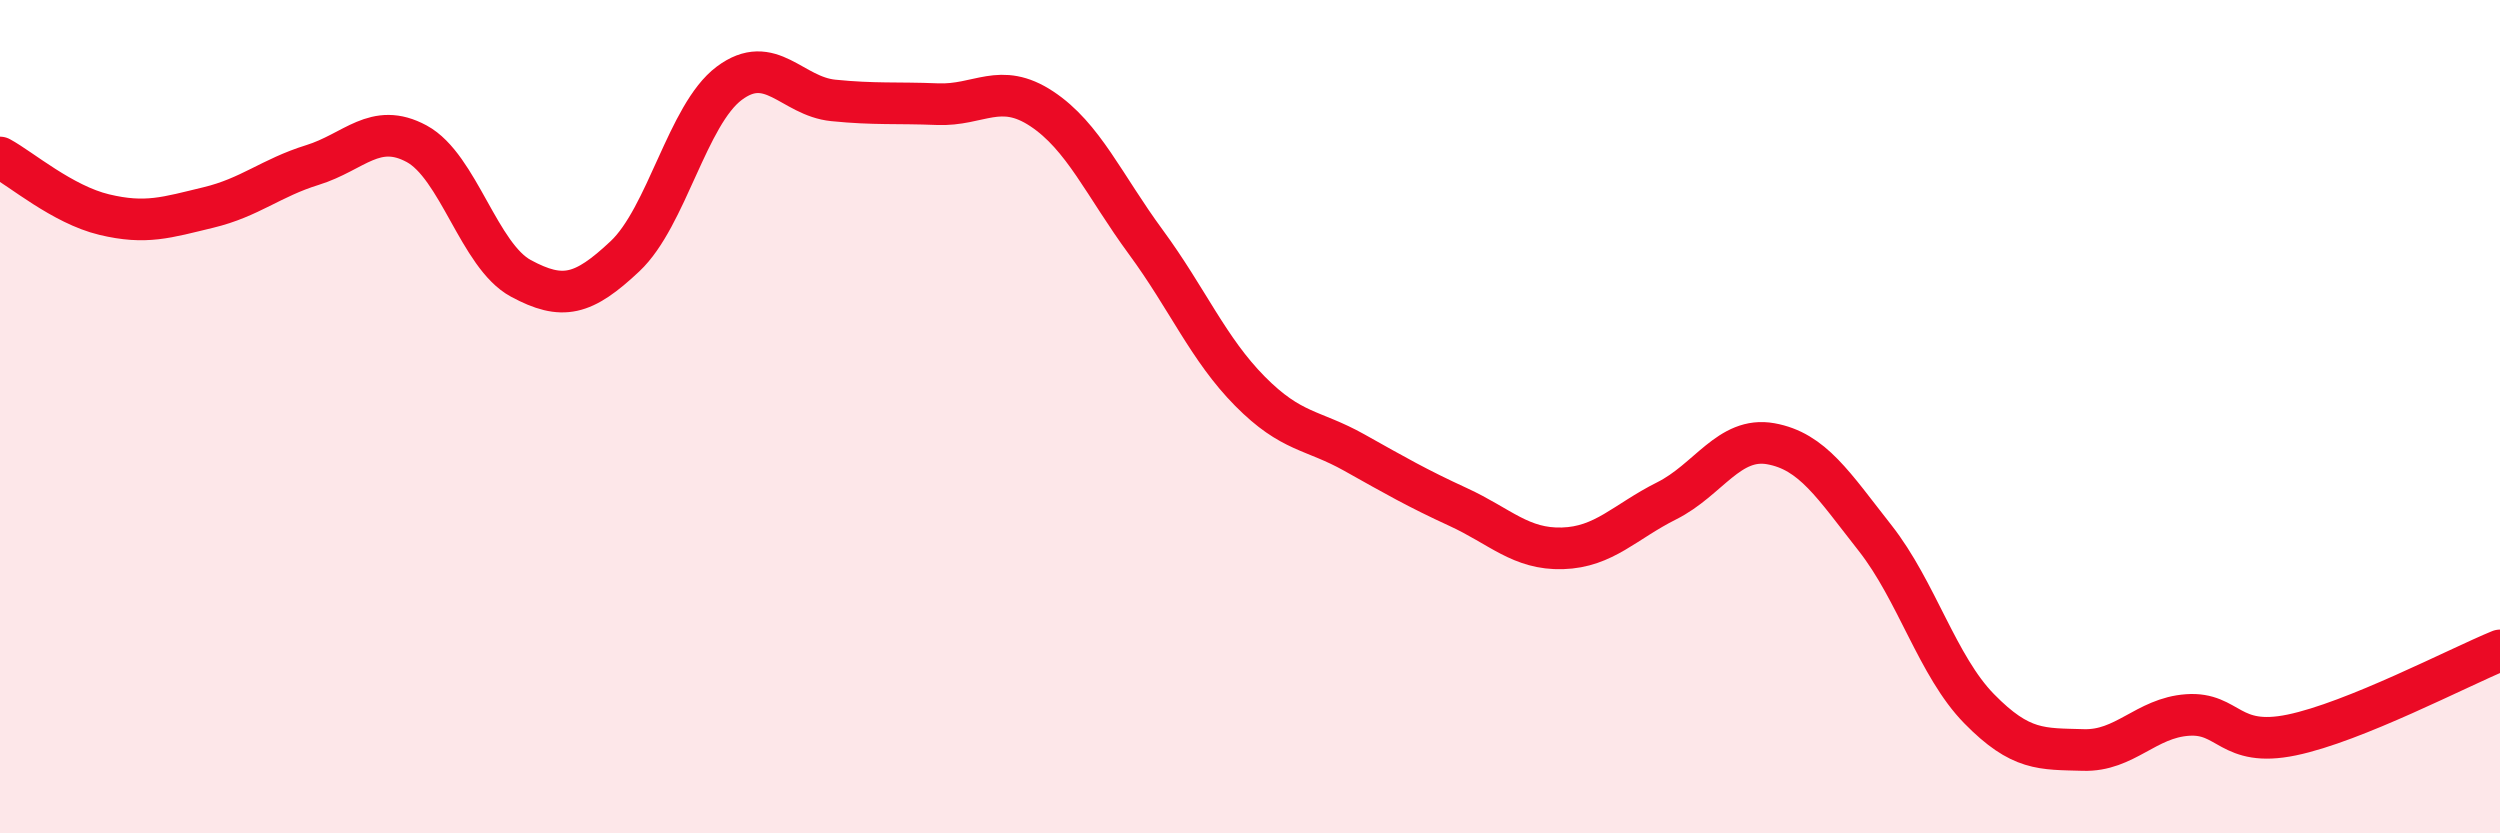 
    <svg width="60" height="20" viewBox="0 0 60 20" xmlns="http://www.w3.org/2000/svg">
      <path
        d="M 0,3.78 C 0.5,4.05 1.5,4.91 2.5,5.15 C 3.5,5.39 4,5.22 5,4.98 C 6,4.74 6.5,4.27 7.5,3.96 C 8.5,3.65 9,2.91 10,3.45 C 11,3.99 11.5,6.14 12.5,6.68 C 13.5,7.22 14,7.09 15,6.15 C 16,5.21 16.5,2.75 17.5,2 C 18.5,1.25 19,2.31 20,2.41 C 21,2.51 21.5,2.46 22.5,2.5 C 23.5,2.54 24,1.95 25,2.61 C 26,3.27 26.5,4.45 27.5,5.81 C 28.5,7.17 29,8.38 30,9.39 C 31,10.4 31.5,10.3 32.5,10.86 C 33.5,11.42 34,11.71 35,12.17 C 36,12.63 36.5,13.19 37.5,13.16 C 38.5,13.13 39,12.52 40,12.02 C 41,11.52 41.5,10.47 42.5,10.65 C 43.5,10.83 44,11.64 45,12.91 C 46,14.18 46.5,15.99 47.5,17.01 C 48.5,18.03 49,17.97 50,18 C 51,18.03 51.5,17.23 52.5,17.16 C 53.5,17.09 53.5,17.95 55,17.64 C 56.5,17.33 59,16.02 60,15.61L60 20L0 20Z"
        fill="#EB0A25"
        opacity="0.1"
        stroke-linecap="round"
        stroke-linejoin="round"
      />
      <path
        d="M 0,3.78 C 0.5,4.05 1.5,4.91 2.5,5.15 C 3.5,5.39 4,5.22 5,4.98 C 6,4.74 6.5,4.27 7.5,3.96 C 8.5,3.65 9,2.91 10,3.45 C 11,3.99 11.5,6.14 12.5,6.68 C 13.5,7.22 14,7.09 15,6.15 C 16,5.21 16.5,2.75 17.5,2 C 18.5,1.25 19,2.31 20,2.41 C 21,2.51 21.5,2.46 22.5,2.5 C 23.5,2.54 24,1.95 25,2.61 C 26,3.27 26.5,4.45 27.5,5.81 C 28.5,7.17 29,8.38 30,9.39 C 31,10.4 31.5,10.3 32.5,10.86 C 33.5,11.42 34,11.71 35,12.17 C 36,12.63 36.5,13.19 37.5,13.16 C 38.5,13.13 39,12.52 40,12.02 C 41,11.52 41.5,10.47 42.5,10.65 C 43.5,10.83 44,11.64 45,12.91 C 46,14.18 46.5,15.99 47.5,17.01 C 48.5,18.03 49,17.97 50,18 C 51,18.03 51.5,17.23 52.5,17.16 C 53.5,17.09 53.5,17.95 55,17.64 C 56.5,17.33 59,16.02 60,15.61"
        stroke="#EB0A25"
        stroke-width="1"
        fill="none"
        stroke-linecap="round"
        stroke-linejoin="round"
      />
    </svg>
  